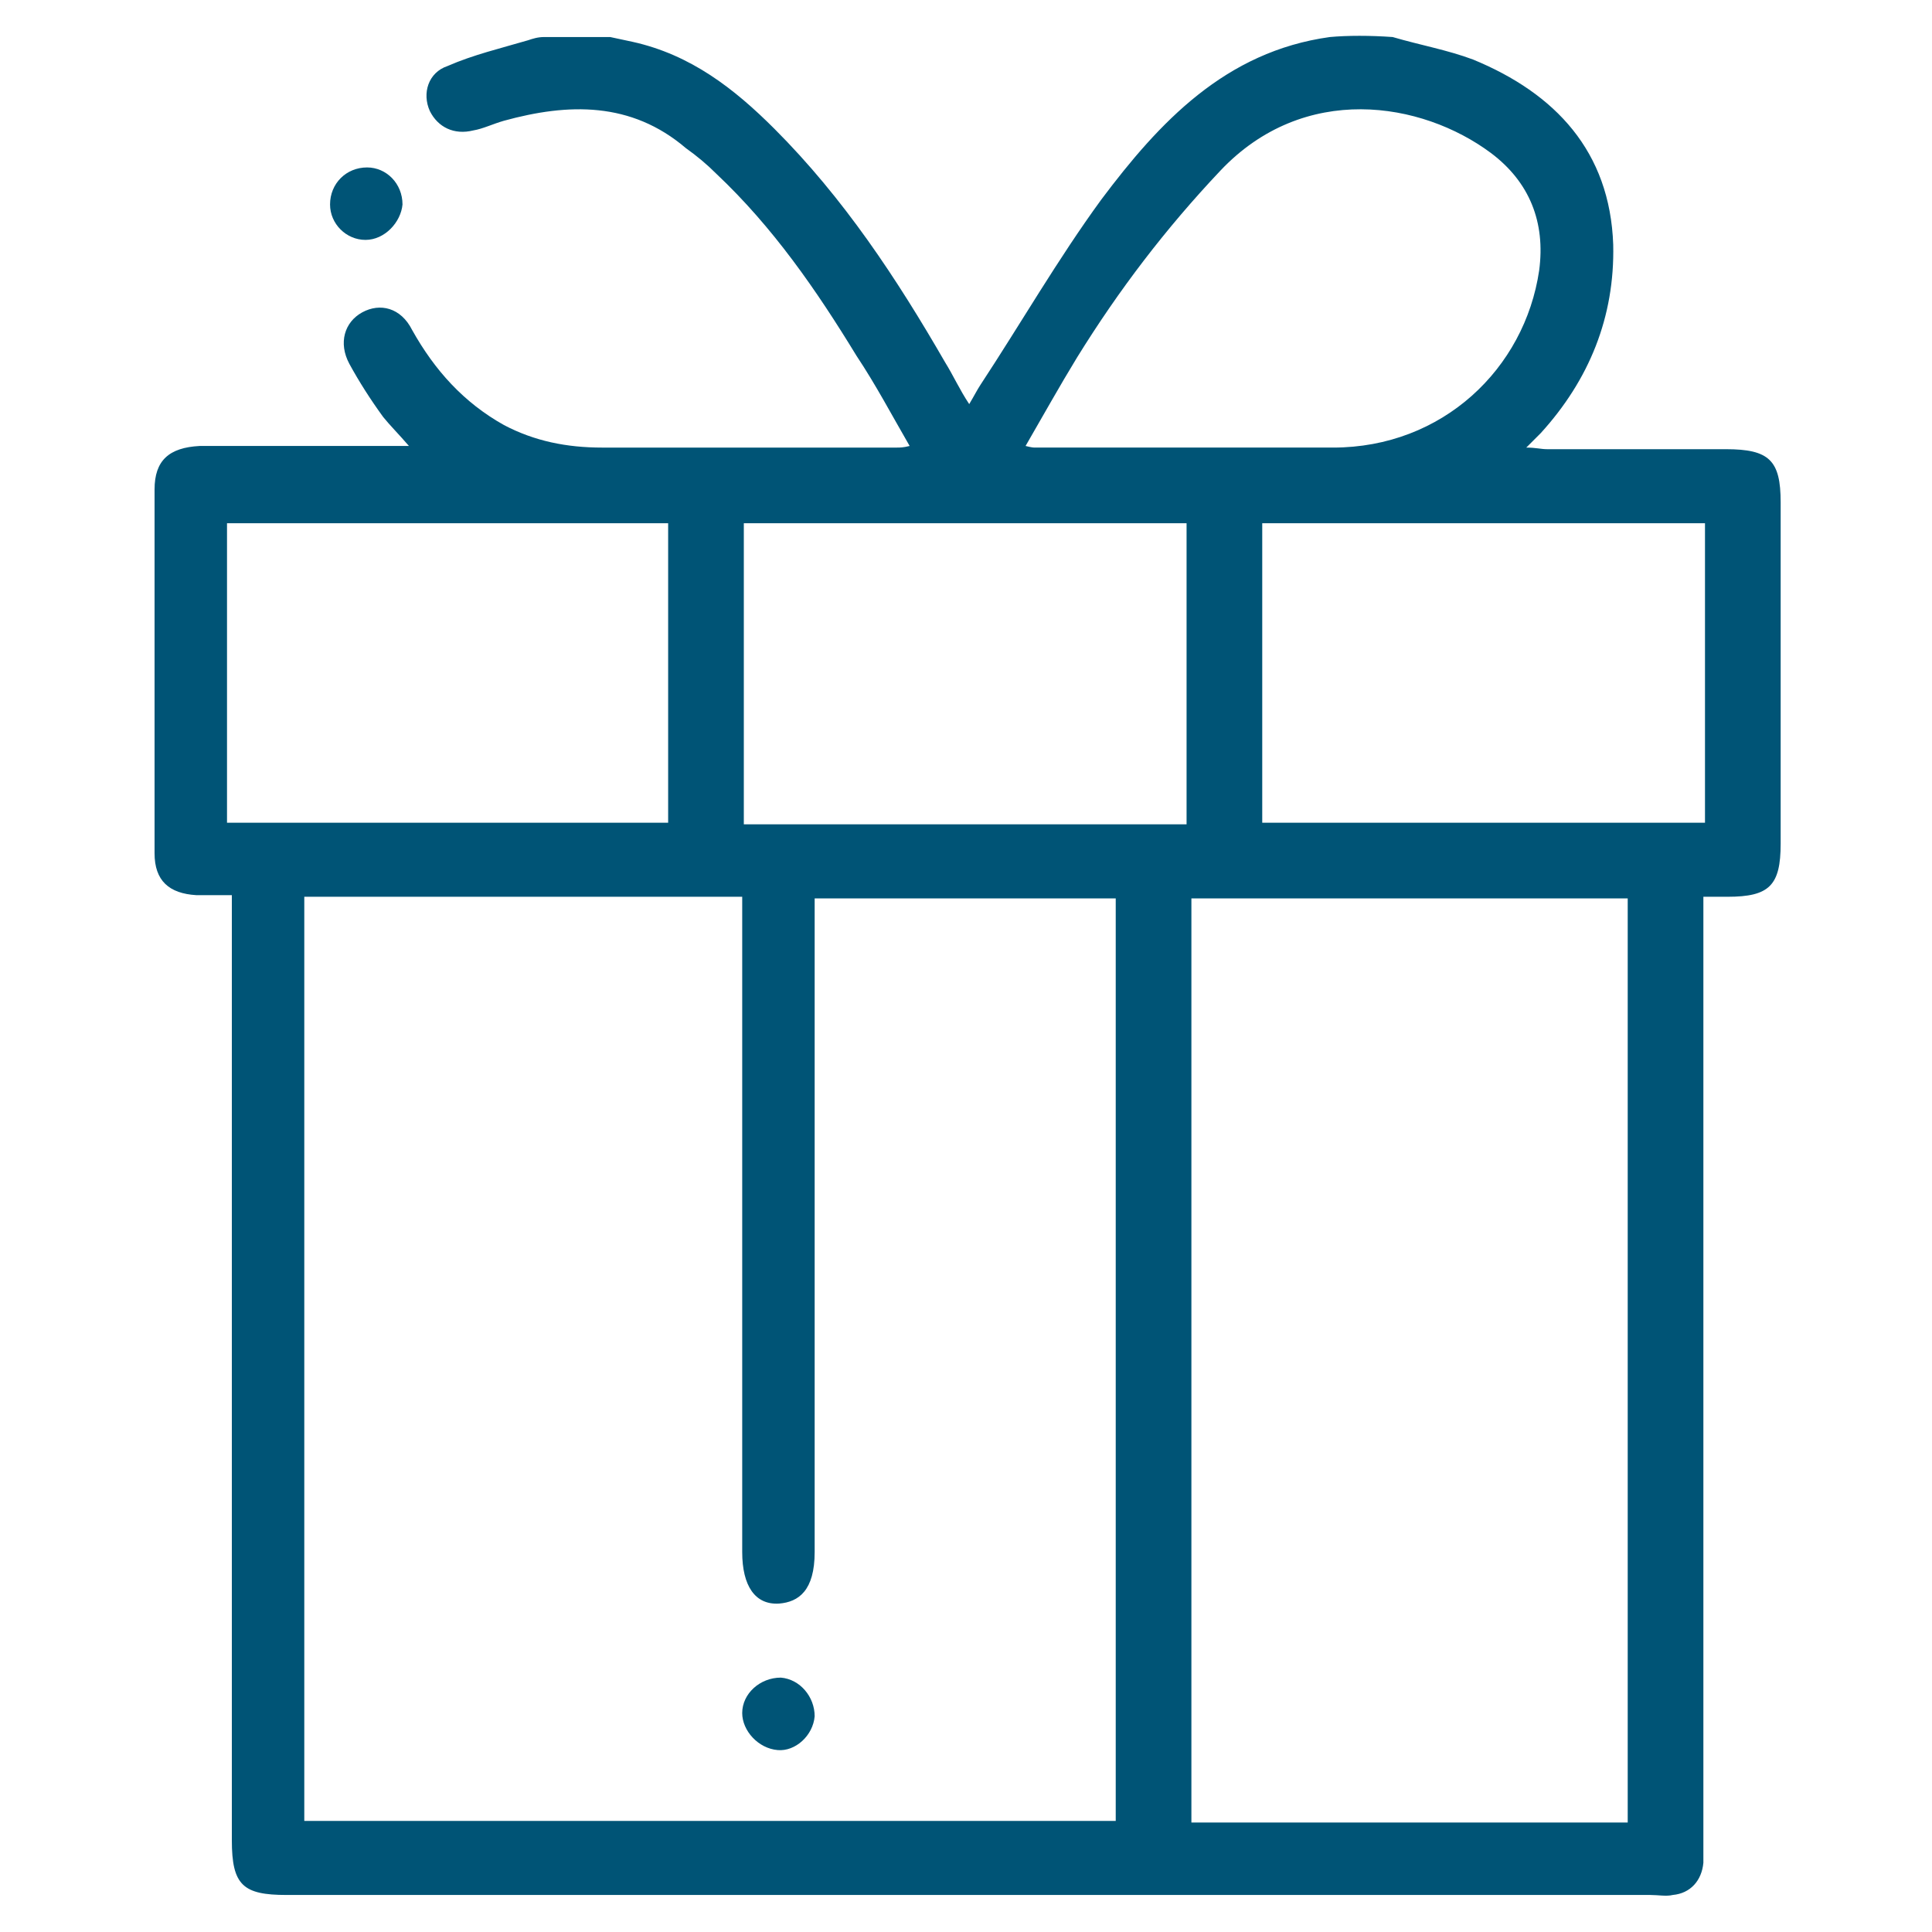 <?xml version="1.0" encoding="utf-8"?>
<!-- Generator: Adobe Illustrator 24.1.0, SVG Export Plug-In . SVG Version: 6.00 Build 0)  -->
<svg version="1.1" id="Capa_1" xmlns="http://www.w3.org/2000/svg" xmlns:xlink="http://www.w3.org/1999/xlink" x="0px" y="0px"
	 viewBox="0 0 120 120" style="enable-background:new 0 0 120 120;" xml:space="preserve">
<style type="text/css">
	.st0{fill:#005476;}
</style>
<g>
	<path class="st0" d="M86.5,2.3c1.7,0.5,3.4,0.8,5,1.4c5.1,2.1,8.5,5.7,8.7,11.5c0.1,4.5-1.5,8.4-4.5,11.7c-0.2,0.2-0.5,0.5-0.9,0.9
		c0.6,0,0.9,0.1,1.3,0.1c3.7,0,7.4,0,11.1,0c2.7,0,3.4,0.7,3.4,3.3c0,7.1,0,14.1,0,21.2c0,2.6-0.7,3.3-3.3,3.3c-0.4,0-0.9,0-1.5,0
		c0,0.6,0,1.1,0,1.5c0,19,0,38,0,57c0,0.5,0,1,0,1.5c-0.1,1.1-0.8,1.9-1.9,2c-0.4,0.1-0.9,0-1.4,0c-28.2,0-56.5,0-84.7,0
		c-2.7,0-3.4-0.6-3.4-3.4c0-19.1,0-38.1,0-57.2c0-0.4,0-0.9,0-1.5c-0.8,0-1.5,0-2.2,0c-1.7-0.1-2.6-0.9-2.6-2.6c0-7.5,0-15,0-22.6
		c0-1.8,0.9-2.6,2.8-2.7c3.8,0,7.7,0,11.5,0c0.4,0,0.8,0,1.5,0c-0.6-0.7-1.2-1.3-1.6-1.8c-0.8-1.1-1.5-2.2-2.1-3.3
		c-0.7-1.3-0.3-2.6,0.8-3.2c1.1-0.6,2.4-0.3,3.1,1.1c1.4,2.5,3.2,4.5,5.7,5.9c1.9,1,3.9,1.4,6.1,1.4c6.1,0,12.2,0,18.3,0
		c0.2,0,0.4,0,0.8-0.1c-1.1-1.9-2.1-3.8-3.3-5.6c-2.5-4.1-5.2-8-8.7-11.3c-0.6-0.6-1.2-1.1-1.9-1.6c-3.4-2.9-7.3-2.8-11.3-1.7
		c-0.7,0.2-1.3,0.5-1.9,0.6c-1.2,0.3-2.2-0.2-2.7-1.2c-0.5-1.1-0.1-2.4,1.1-2.8c1.6-0.7,3.3-1.1,5-1.6c0.3-0.1,0.6-0.2,1-0.2
		c1.4,0,2.7,0,4.1,0c0.5,0.1,0.9,0.2,1.4,0.3c3.6,0.8,6.3,2.9,8.8,5.4c4.3,4.3,7.6,9.3,10.6,14.5c0.5,0.8,0.9,1.7,1.5,2.6
		c0.3-0.5,0.5-0.9,0.7-1.2c2.5-3.8,4.8-7.8,7.5-11.5c3.6-4.8,7.7-9.2,14.2-10.1C83.7,2.2,85.1,2.2,86.5,2.3L86.5,2.3z M50.6,55.8
		v1.4c0,13.1,0,26.2,0,39.2c0,2.4-1,3.1-2.2,3.2c-1.5,0.1-2.3-1.1-2.3-3.2c0-13.1,0-26.2,0-39.4v-1.3H18.9v57.4h50.4V55.8L50.6,55.8
		L50.6,55.8z M101.1,55.8H74v57.4h27.1V55.8z M46.2,32.5v18.7h27.5V32.5H46.2z M41.5,32.5H14.1v18.6h27.4V32.5z M105.9,32.5H78.4
		v18.6h27.5V32.5z M63.7,27.7c0.4,0.1,0.5,0.1,0.6,0.1c6.2,0,12.3,0,18.5,0c6.8,0,11.9-4.9,12.8-11c0.4-3-0.6-5.5-3-7.3
		C88.3,6.3,81,5.1,75.8,10.6c-3.4,3.6-6.3,7.4-8.9,11.6C65.8,24,64.8,25.8,63.7,27.7L63.7,27.7z"/>
	<path class="st0" d="M22.7,14.9c-1.2,0-2.2-1-2.2-2.2c0-1.3,1-2.3,2.3-2.3c1.2,0,2.2,1,2.2,2.3C24.9,13.8,23.9,14.9,22.7,14.9
		L22.7,14.9z"/>
	<path class="st0" d="M50.6,106.6c-0.1,1.2-1.2,2.2-2.3,2.1c-1.2-0.1-2.2-1.2-2.2-2.3c0-1.2,1.1-2.2,2.4-2.2
		C49.7,104.3,50.6,105.4,50.6,106.6z"/>
</g>
</svg>
